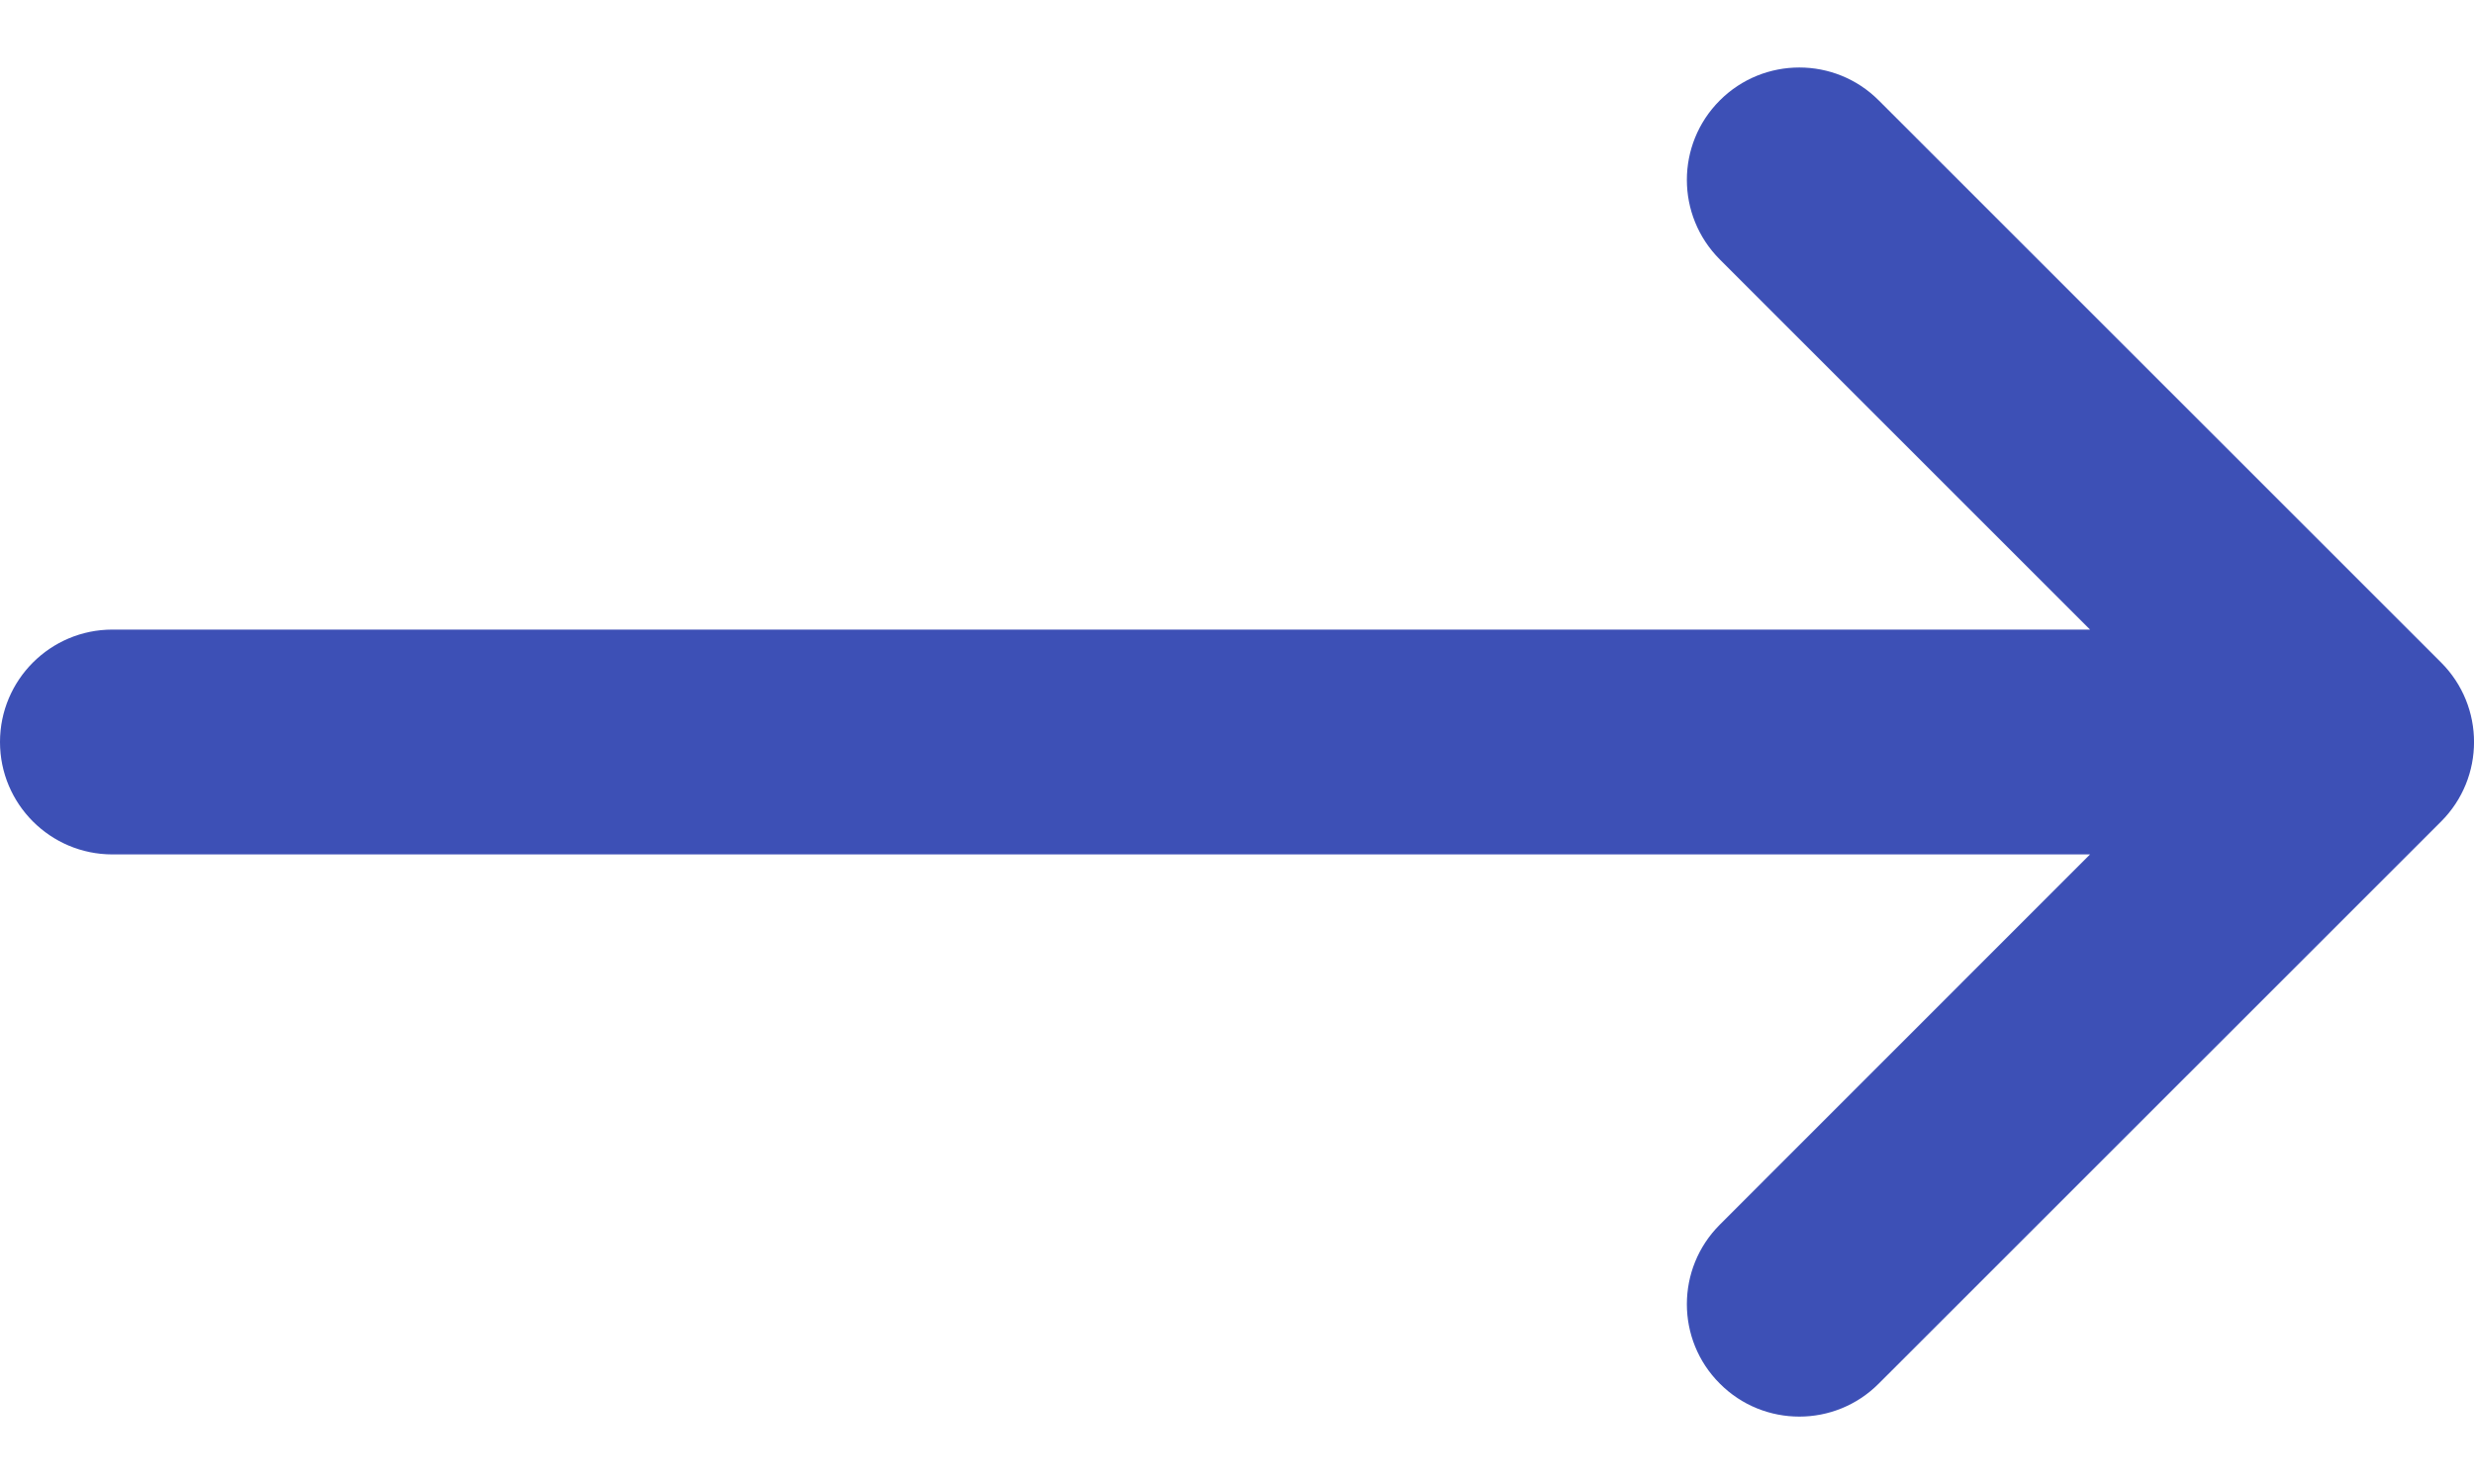 
<svg width="20" height="12" viewBox="0 0 20 12" fill="none" xmlns="http://www.w3.org/2000/svg">
    <path d="M0.909 6.909H16.896L13.903 9.903C13.548 10.258 13.548 10.834 13.903 11.188C14.08 11.366 14.313 11.455 14.546 11.455C14.778 11.455 15.011 11.366 15.188 11.188L19.734 6.643C20.089 6.288 20.089 5.712 19.734 5.357L15.188 0.812C14.834 0.457 14.258 0.457 13.903 0.812C13.548 1.167 13.548 1.742 13.903 2.098L16.896 5.091H0.909C0.407 5.091 0 5.498 0 6C0 6.502 0.407 6.909 0.909 6.909Z" fill="#3D50B6"/>
    </svg>
    